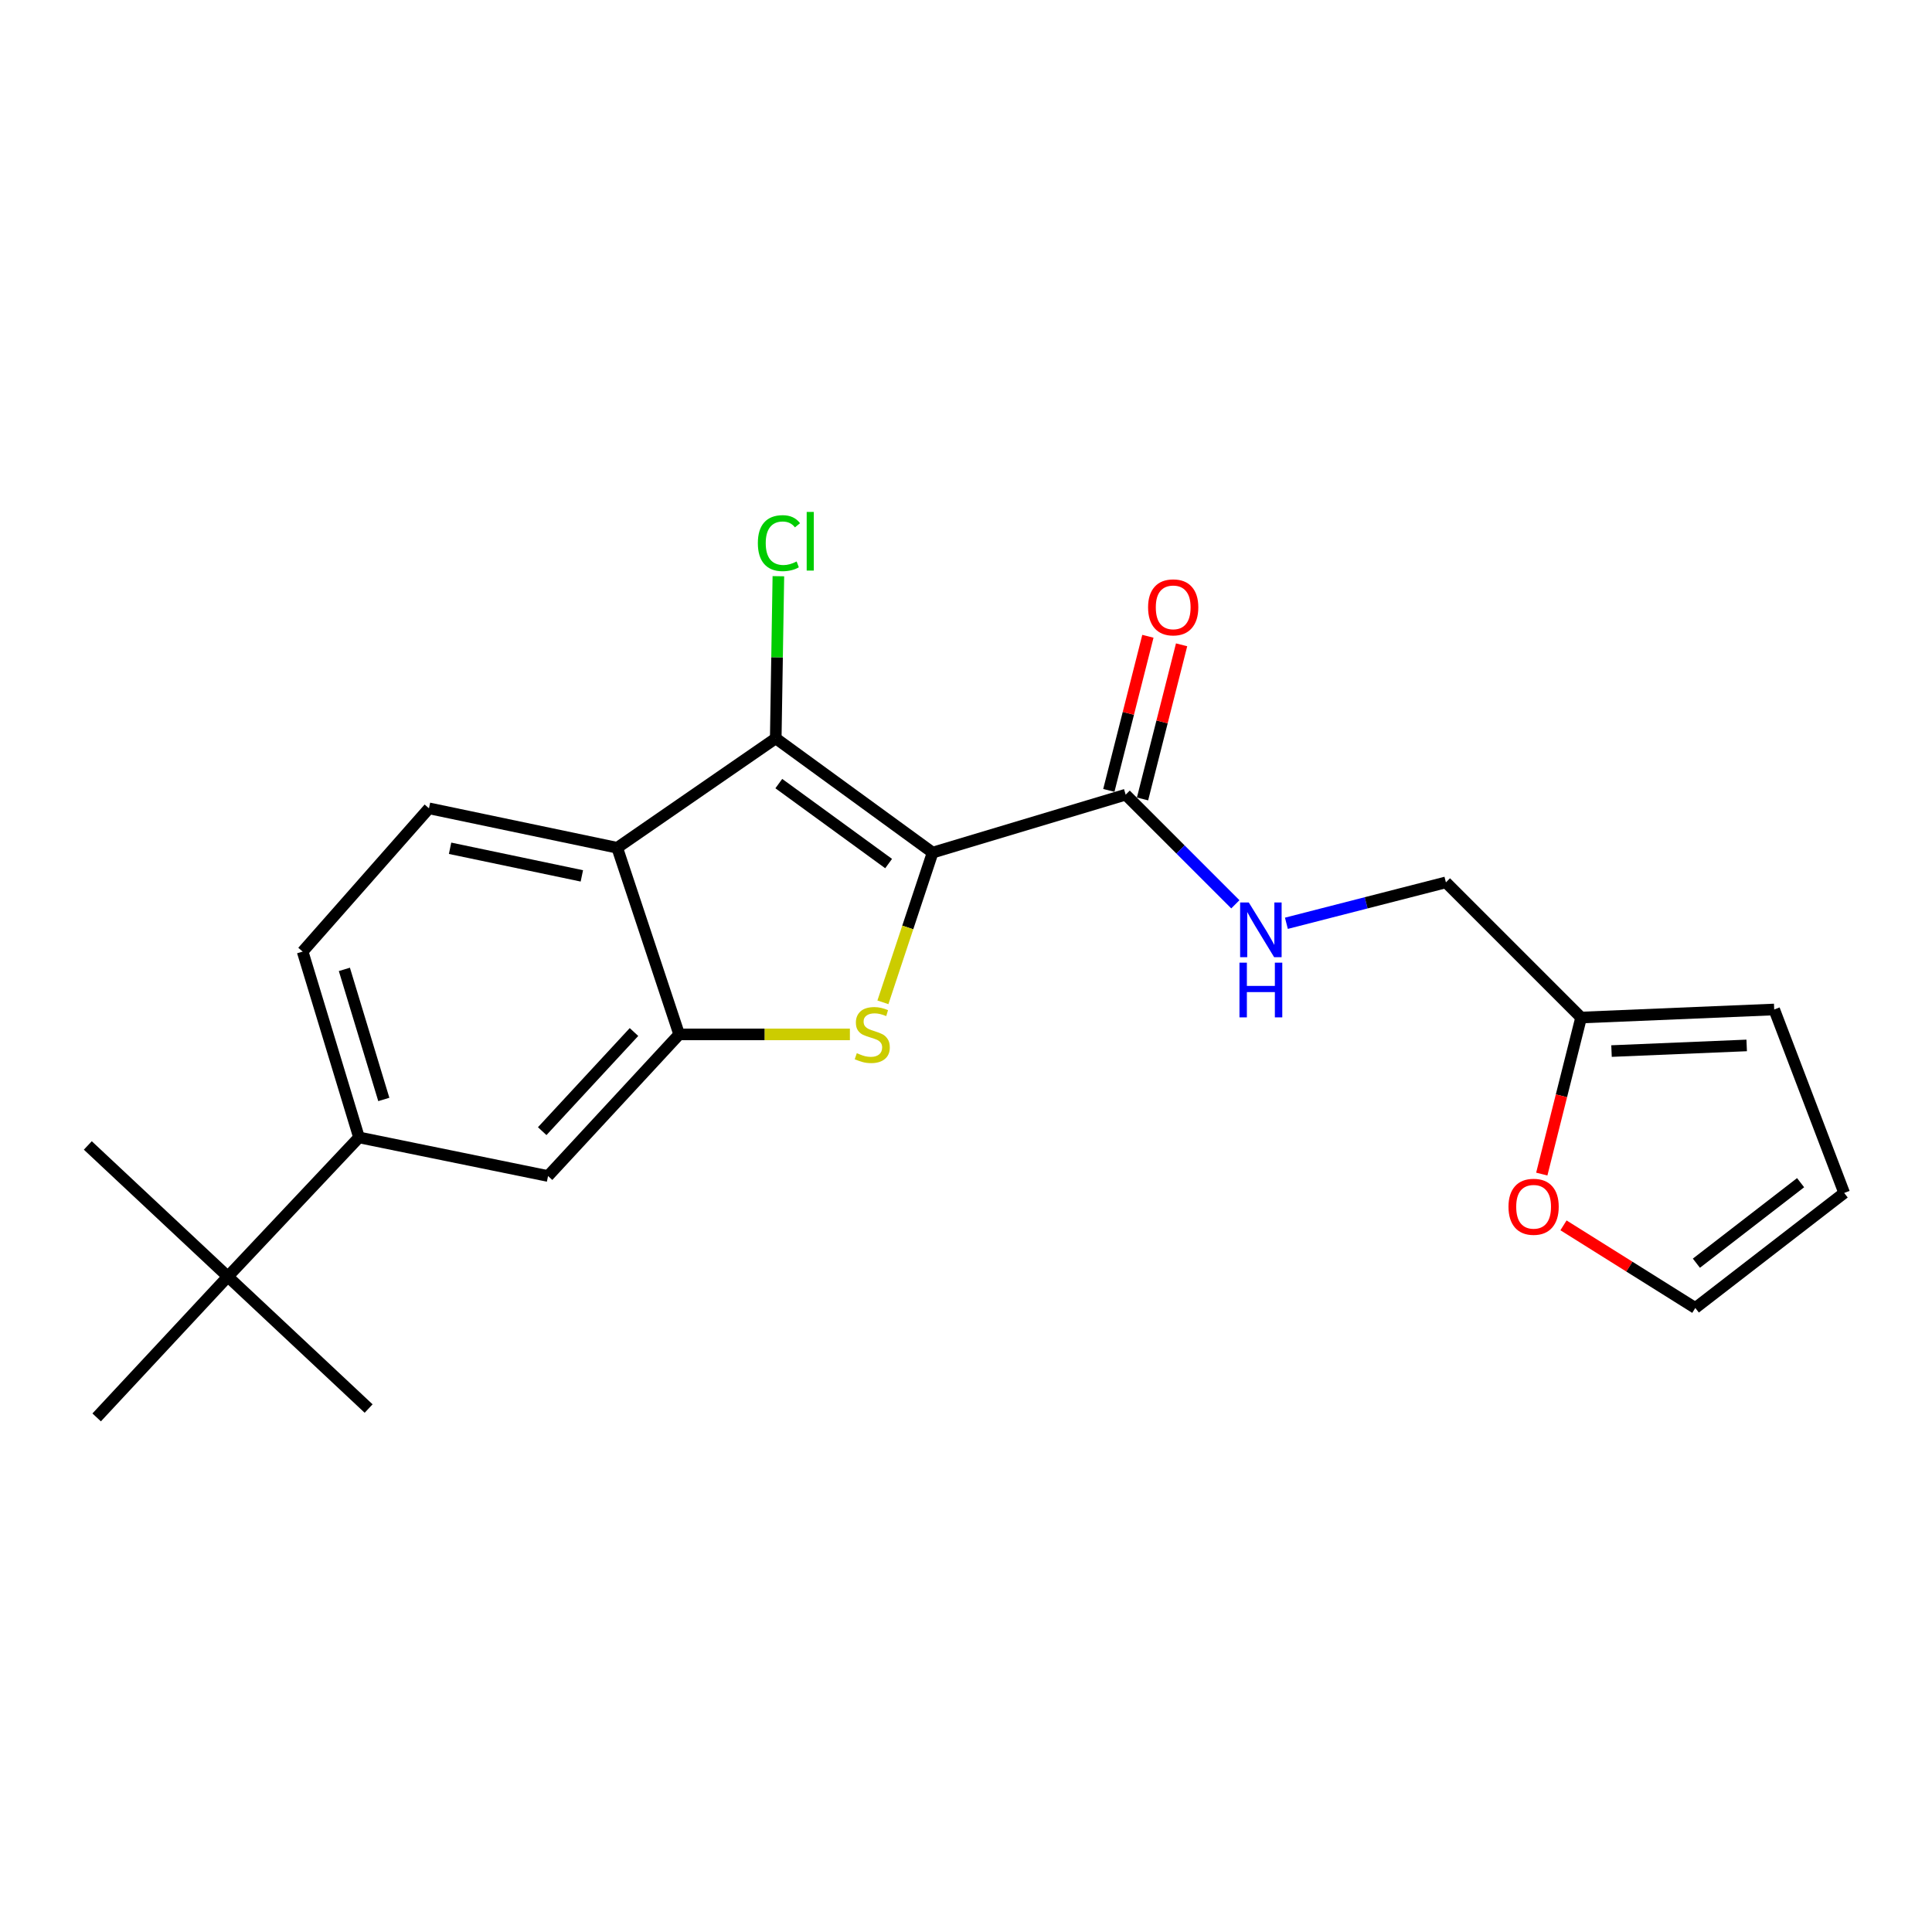 <?xml version='1.0' encoding='iso-8859-1'?>
<svg version='1.1' baseProfile='full'
              xmlns='http://www.w3.org/2000/svg'
                      xmlns:rdkit='http://www.rdkit.org/xml'
                      xmlns:xlink='http://www.w3.org/1999/xlink'
                  xml:space='preserve'
width='1000px' height='1000px' viewBox='0 0 1000 1000'>
<!-- END OF HEADER -->
<rect style='opacity:1.0;fill:#FFFFFF;stroke:none' width='1000' height='1000' x='0' y='0'> </rect>
<path class='bond-0' d='M 482.724,441.305 L 469.858,480.055' style='fill:none;fill-rule:evenodd;stroke:#000000;stroke-width:6px;stroke-linecap:butt;stroke-linejoin:miter;stroke-opacity:1' />
<path class='bond-0' d='M 469.858,480.055 L 456.992,518.805' style='fill:none;fill-rule:evenodd;stroke:#CCCC00;stroke-width:6px;stroke-linecap:butt;stroke-linejoin:miter;stroke-opacity:1' />
<path class='bond-1' d='M 482.724,441.305 L 401.523,382.169' style='fill:none;fill-rule:evenodd;stroke:#000000;stroke-width:6px;stroke-linecap:butt;stroke-linejoin:miter;stroke-opacity:1' />
<path class='bond-1' d='M 459.95,446.982 L 403.109,405.586' style='fill:none;fill-rule:evenodd;stroke:#000000;stroke-width:6px;stroke-linecap:butt;stroke-linejoin:miter;stroke-opacity:1' />
<path class='bond-4' d='M 482.724,441.305 L 582.651,411.322' style='fill:none;fill-rule:evenodd;stroke:#000000;stroke-width:6px;stroke-linecap:butt;stroke-linejoin:miter;stroke-opacity:1' />
<path class='bond-3' d='M 439.902,535.403 L 395.718,535.403' style='fill:none;fill-rule:evenodd;stroke:#CCCC00;stroke-width:6px;stroke-linecap:butt;stroke-linejoin:miter;stroke-opacity:1' />
<path class='bond-3' d='M 395.718,535.403 L 351.534,535.403' style='fill:none;fill-rule:evenodd;stroke:#000000;stroke-width:6px;stroke-linecap:butt;stroke-linejoin:miter;stroke-opacity:1' />
<path class='bond-2' d='M 401.523,382.169 L 319.472,438.806' style='fill:none;fill-rule:evenodd;stroke:#000000;stroke-width:6px;stroke-linecap:butt;stroke-linejoin:miter;stroke-opacity:1' />
<path class='bond-14' d='M 401.523,382.169 L 402.205,340.206' style='fill:none;fill-rule:evenodd;stroke:#000000;stroke-width:6px;stroke-linecap:butt;stroke-linejoin:miter;stroke-opacity:1' />
<path class='bond-14' d='M 402.205,340.206 L 402.888,298.243' style='fill:none;fill-rule:evenodd;stroke:#00CC00;stroke-width:6px;stroke-linecap:butt;stroke-linejoin:miter;stroke-opacity:1' />
<path class='bond-7' d='M 319.472,438.806 L 222.034,418.39' style='fill:none;fill-rule:evenodd;stroke:#000000;stroke-width:6px;stroke-linecap:butt;stroke-linejoin:miter;stroke-opacity:1' />
<path class='bond-7' d='M 301.165,453.357 L 232.959,439.066' style='fill:none;fill-rule:evenodd;stroke:#000000;stroke-width:6px;stroke-linecap:butt;stroke-linejoin:miter;stroke-opacity:1' />
<path class='bond-22' d='M 319.472,438.806 L 351.534,535.403' style='fill:none;fill-rule:evenodd;stroke:#000000;stroke-width:6px;stroke-linecap:butt;stroke-linejoin:miter;stroke-opacity:1' />
<path class='bond-5' d='M 351.534,535.403 L 283.67,608.707' style='fill:none;fill-rule:evenodd;stroke:#000000;stroke-width:6px;stroke-linecap:butt;stroke-linejoin:miter;stroke-opacity:1' />
<path class='bond-5' d='M 328.149,534.173 L 280.644,585.485' style='fill:none;fill-rule:evenodd;stroke:#000000;stroke-width:6px;stroke-linecap:butt;stroke-linejoin:miter;stroke-opacity:1' />
<path class='bond-8' d='M 582.651,411.322 L 611.031,439.694' style='fill:none;fill-rule:evenodd;stroke:#000000;stroke-width:6px;stroke-linecap:butt;stroke-linejoin:miter;stroke-opacity:1' />
<path class='bond-8' d='M 611.031,439.694 L 639.411,468.066' style='fill:none;fill-rule:evenodd;stroke:#0000FF;stroke-width:6px;stroke-linecap:butt;stroke-linejoin:miter;stroke-opacity:1' />
<path class='bond-13' d='M 591.373,413.533 L 601.483,373.645' style='fill:none;fill-rule:evenodd;stroke:#000000;stroke-width:6px;stroke-linecap:butt;stroke-linejoin:miter;stroke-opacity:1' />
<path class='bond-13' d='M 601.483,373.645 L 611.592,333.758' style='fill:none;fill-rule:evenodd;stroke:#FF0000;stroke-width:6px;stroke-linecap:butt;stroke-linejoin:miter;stroke-opacity:1' />
<path class='bond-13' d='M 573.929,409.111 L 584.038,369.224' style='fill:none;fill-rule:evenodd;stroke:#000000;stroke-width:6px;stroke-linecap:butt;stroke-linejoin:miter;stroke-opacity:1' />
<path class='bond-13' d='M 584.038,369.224 L 594.148,329.336' style='fill:none;fill-rule:evenodd;stroke:#FF0000;stroke-width:6px;stroke-linecap:butt;stroke-linejoin:miter;stroke-opacity:1' />
<path class='bond-6' d='M 283.67,608.707 L 185.812,588.721' style='fill:none;fill-rule:evenodd;stroke:#000000;stroke-width:6px;stroke-linecap:butt;stroke-linejoin:miter;stroke-opacity:1' />
<path class='bond-10' d='M 185.812,588.721 L 117.928,660.765' style='fill:none;fill-rule:evenodd;stroke:#000000;stroke-width:6px;stroke-linecap:butt;stroke-linejoin:miter;stroke-opacity:1' />
<path class='bond-23' d='M 185.812,588.721 L 156.649,492.543' style='fill:none;fill-rule:evenodd;stroke:#000000;stroke-width:6px;stroke-linecap:butt;stroke-linejoin:miter;stroke-opacity:1' />
<path class='bond-23' d='M 198.659,569.073 L 178.245,501.748' style='fill:none;fill-rule:evenodd;stroke:#000000;stroke-width:6px;stroke-linecap:butt;stroke-linejoin:miter;stroke-opacity:1' />
<path class='bond-12' d='M 222.034,418.39 L 156.649,492.543' style='fill:none;fill-rule:evenodd;stroke:#000000;stroke-width:6px;stroke-linecap:butt;stroke-linejoin:miter;stroke-opacity:1' />
<path class='bond-18' d='M 665.837,477.887 L 707.12,467.299' style='fill:none;fill-rule:evenodd;stroke:#0000FF;stroke-width:6px;stroke-linecap:butt;stroke-linejoin:miter;stroke-opacity:1' />
<path class='bond-18' d='M 707.12,467.299 L 748.403,456.712' style='fill:none;fill-rule:evenodd;stroke:#000000;stroke-width:6px;stroke-linecap:butt;stroke-linejoin:miter;stroke-opacity:1' />
<path class='bond-9' d='M 818.377,526.675 L 748.403,456.712' style='fill:none;fill-rule:evenodd;stroke:#000000;stroke-width:6px;stroke-linecap:butt;stroke-linejoin:miter;stroke-opacity:1' />
<path class='bond-11' d='M 818.377,526.675 L 808.2,567.188' style='fill:none;fill-rule:evenodd;stroke:#000000;stroke-width:6px;stroke-linecap:butt;stroke-linejoin:miter;stroke-opacity:1' />
<path class='bond-11' d='M 808.2,567.188 L 798.023,607.7' style='fill:none;fill-rule:evenodd;stroke:#FF0000;stroke-width:6px;stroke-linecap:butt;stroke-linejoin:miter;stroke-opacity:1' />
<path class='bond-15' d='M 818.377,526.675 L 918.324,522.506' style='fill:none;fill-rule:evenodd;stroke:#000000;stroke-width:6px;stroke-linecap:butt;stroke-linejoin:miter;stroke-opacity:1' />
<path class='bond-15' d='M 834.119,544.03 L 904.082,541.112' style='fill:none;fill-rule:evenodd;stroke:#000000;stroke-width:6px;stroke-linecap:butt;stroke-linejoin:miter;stroke-opacity:1' />
<path class='bond-19' d='M 117.928,660.765 L 190.801,729.059' style='fill:none;fill-rule:evenodd;stroke:#000000;stroke-width:6px;stroke-linecap:butt;stroke-linejoin:miter;stroke-opacity:1' />
<path class='bond-20' d='M 117.928,660.765 L 45.455,592.88' style='fill:none;fill-rule:evenodd;stroke:#000000;stroke-width:6px;stroke-linecap:butt;stroke-linejoin:miter;stroke-opacity:1' />
<path class='bond-21' d='M 117.928,660.765 L 50.033,733.648' style='fill:none;fill-rule:evenodd;stroke:#000000;stroke-width:6px;stroke-linecap:butt;stroke-linejoin:miter;stroke-opacity:1' />
<path class='bond-16' d='M 809.262,634.238 L 843.378,655.62' style='fill:none;fill-rule:evenodd;stroke:#FF0000;stroke-width:6px;stroke-linecap:butt;stroke-linejoin:miter;stroke-opacity:1' />
<path class='bond-16' d='M 843.378,655.62 L 877.493,677.001' style='fill:none;fill-rule:evenodd;stroke:#000000;stroke-width:6px;stroke-linecap:butt;stroke-linejoin:miter;stroke-opacity:1' />
<path class='bond-17' d='M 918.324,522.506 L 954.545,617.465' style='fill:none;fill-rule:evenodd;stroke:#000000;stroke-width:6px;stroke-linecap:butt;stroke-linejoin:miter;stroke-opacity:1' />
<path class='bond-24' d='M 877.493,677.001 L 954.545,617.465' style='fill:none;fill-rule:evenodd;stroke:#000000;stroke-width:6px;stroke-linecap:butt;stroke-linejoin:miter;stroke-opacity:1' />
<path class='bond-24' d='M 878.048,653.83 L 931.985,612.155' style='fill:none;fill-rule:evenodd;stroke:#000000;stroke-width:6px;stroke-linecap:butt;stroke-linejoin:miter;stroke-opacity:1' />
<path  class='atom-1' d='M 443.481 545.123
Q 443.801 545.243, 445.121 545.803
Q 446.441 546.363, 447.881 546.723
Q 449.361 547.043, 450.801 547.043
Q 453.481 547.043, 455.041 545.763
Q 456.601 544.443, 456.601 542.163
Q 456.601 540.603, 455.801 539.643
Q 455.041 538.683, 453.841 538.163
Q 452.641 537.643, 450.641 537.043
Q 448.121 536.283, 446.601 535.563
Q 445.121 534.843, 444.041 533.323
Q 443.001 531.803, 443.001 529.243
Q 443.001 525.683, 445.401 523.483
Q 447.841 521.283, 452.641 521.283
Q 455.921 521.283, 459.641 522.843
L 458.721 525.923
Q 455.321 524.523, 452.761 524.523
Q 450.001 524.523, 448.481 525.683
Q 446.961 526.803, 447.001 528.763
Q 447.001 530.283, 447.761 531.203
Q 448.561 532.123, 449.681 532.643
Q 450.841 533.163, 452.761 533.763
Q 455.321 534.563, 456.841 535.363
Q 458.361 536.163, 459.441 537.803
Q 460.561 539.403, 460.561 542.163
Q 460.561 546.083, 457.921 548.203
Q 455.321 550.283, 450.961 550.283
Q 448.441 550.283, 446.521 549.723
Q 444.641 549.203, 442.401 548.283
L 443.481 545.123
' fill='#CCCC00'/>
<path  class='atom-9' d='M 646.365 467.116
L 655.645 482.116
Q 656.565 483.596, 658.045 486.276
Q 659.525 488.956, 659.605 489.116
L 659.605 467.116
L 663.365 467.116
L 663.365 495.436
L 659.485 495.436
L 649.525 479.036
Q 648.365 477.116, 647.125 474.916
Q 645.925 472.716, 645.565 472.036
L 645.565 495.436
L 641.885 495.436
L 641.885 467.116
L 646.365 467.116
' fill='#0000FF'/>
<path  class='atom-9' d='M 641.545 498.268
L 645.385 498.268
L 645.385 510.308
L 659.865 510.308
L 659.865 498.268
L 663.705 498.268
L 663.705 526.588
L 659.865 526.588
L 659.865 513.508
L 645.385 513.508
L 645.385 526.588
L 641.545 526.588
L 641.545 498.268
' fill='#0000FF'/>
<path  class='atom-12' d='M 780.792 624.623
Q 780.792 617.823, 784.152 614.023
Q 787.512 610.223, 793.792 610.223
Q 800.072 610.223, 803.432 614.023
Q 806.792 617.823, 806.792 624.623
Q 806.792 631.503, 803.392 635.423
Q 799.992 639.303, 793.792 639.303
Q 787.552 639.303, 784.152 635.423
Q 780.792 631.543, 780.792 624.623
M 793.792 636.103
Q 798.112 636.103, 800.432 633.223
Q 802.792 630.303, 802.792 624.623
Q 802.792 619.063, 800.432 616.263
Q 798.112 613.423, 793.792 613.423
Q 789.472 613.423, 787.112 616.223
Q 784.792 619.023, 784.792 624.623
Q 784.792 630.343, 787.112 633.223
Q 789.472 636.103, 793.792 636.103
' fill='#FF0000'/>
<path  class='atom-14' d='M 594.245 314.364
Q 594.245 307.564, 597.605 303.764
Q 600.965 299.964, 607.245 299.964
Q 613.525 299.964, 616.885 303.764
Q 620.245 307.564, 620.245 314.364
Q 620.245 321.244, 616.845 325.164
Q 613.445 329.044, 607.245 329.044
Q 601.005 329.044, 597.605 325.164
Q 594.245 321.284, 594.245 314.364
M 607.245 325.844
Q 611.565 325.844, 613.885 322.964
Q 616.245 320.044, 616.245 314.364
Q 616.245 308.804, 613.885 306.004
Q 611.565 303.164, 607.245 303.164
Q 602.925 303.164, 600.565 305.964
Q 598.245 308.764, 598.245 314.364
Q 598.245 320.084, 600.565 322.964
Q 602.925 325.844, 607.245 325.844
' fill='#FF0000'/>
<path  class='atom-15' d='M 392.262 281.132
Q 392.262 274.092, 395.542 270.412
Q 398.862 266.692, 405.142 266.692
Q 410.982 266.692, 414.102 270.812
L 411.462 272.972
Q 409.182 269.972, 405.142 269.972
Q 400.862 269.972, 398.582 272.852
Q 396.342 275.692, 396.342 281.132
Q 396.342 286.732, 398.662 289.612
Q 401.022 292.492, 405.582 292.492
Q 408.702 292.492, 412.342 290.612
L 413.462 293.612
Q 411.982 294.572, 409.742 295.132
Q 407.502 295.692, 405.022 295.692
Q 398.862 295.692, 395.542 291.932
Q 392.262 288.172, 392.262 281.132
' fill='#00CC00'/>
<path  class='atom-15' d='M 417.542 264.972
L 421.222 264.972
L 421.222 295.332
L 417.542 295.332
L 417.542 264.972
' fill='#00CC00'/>
</svg>
